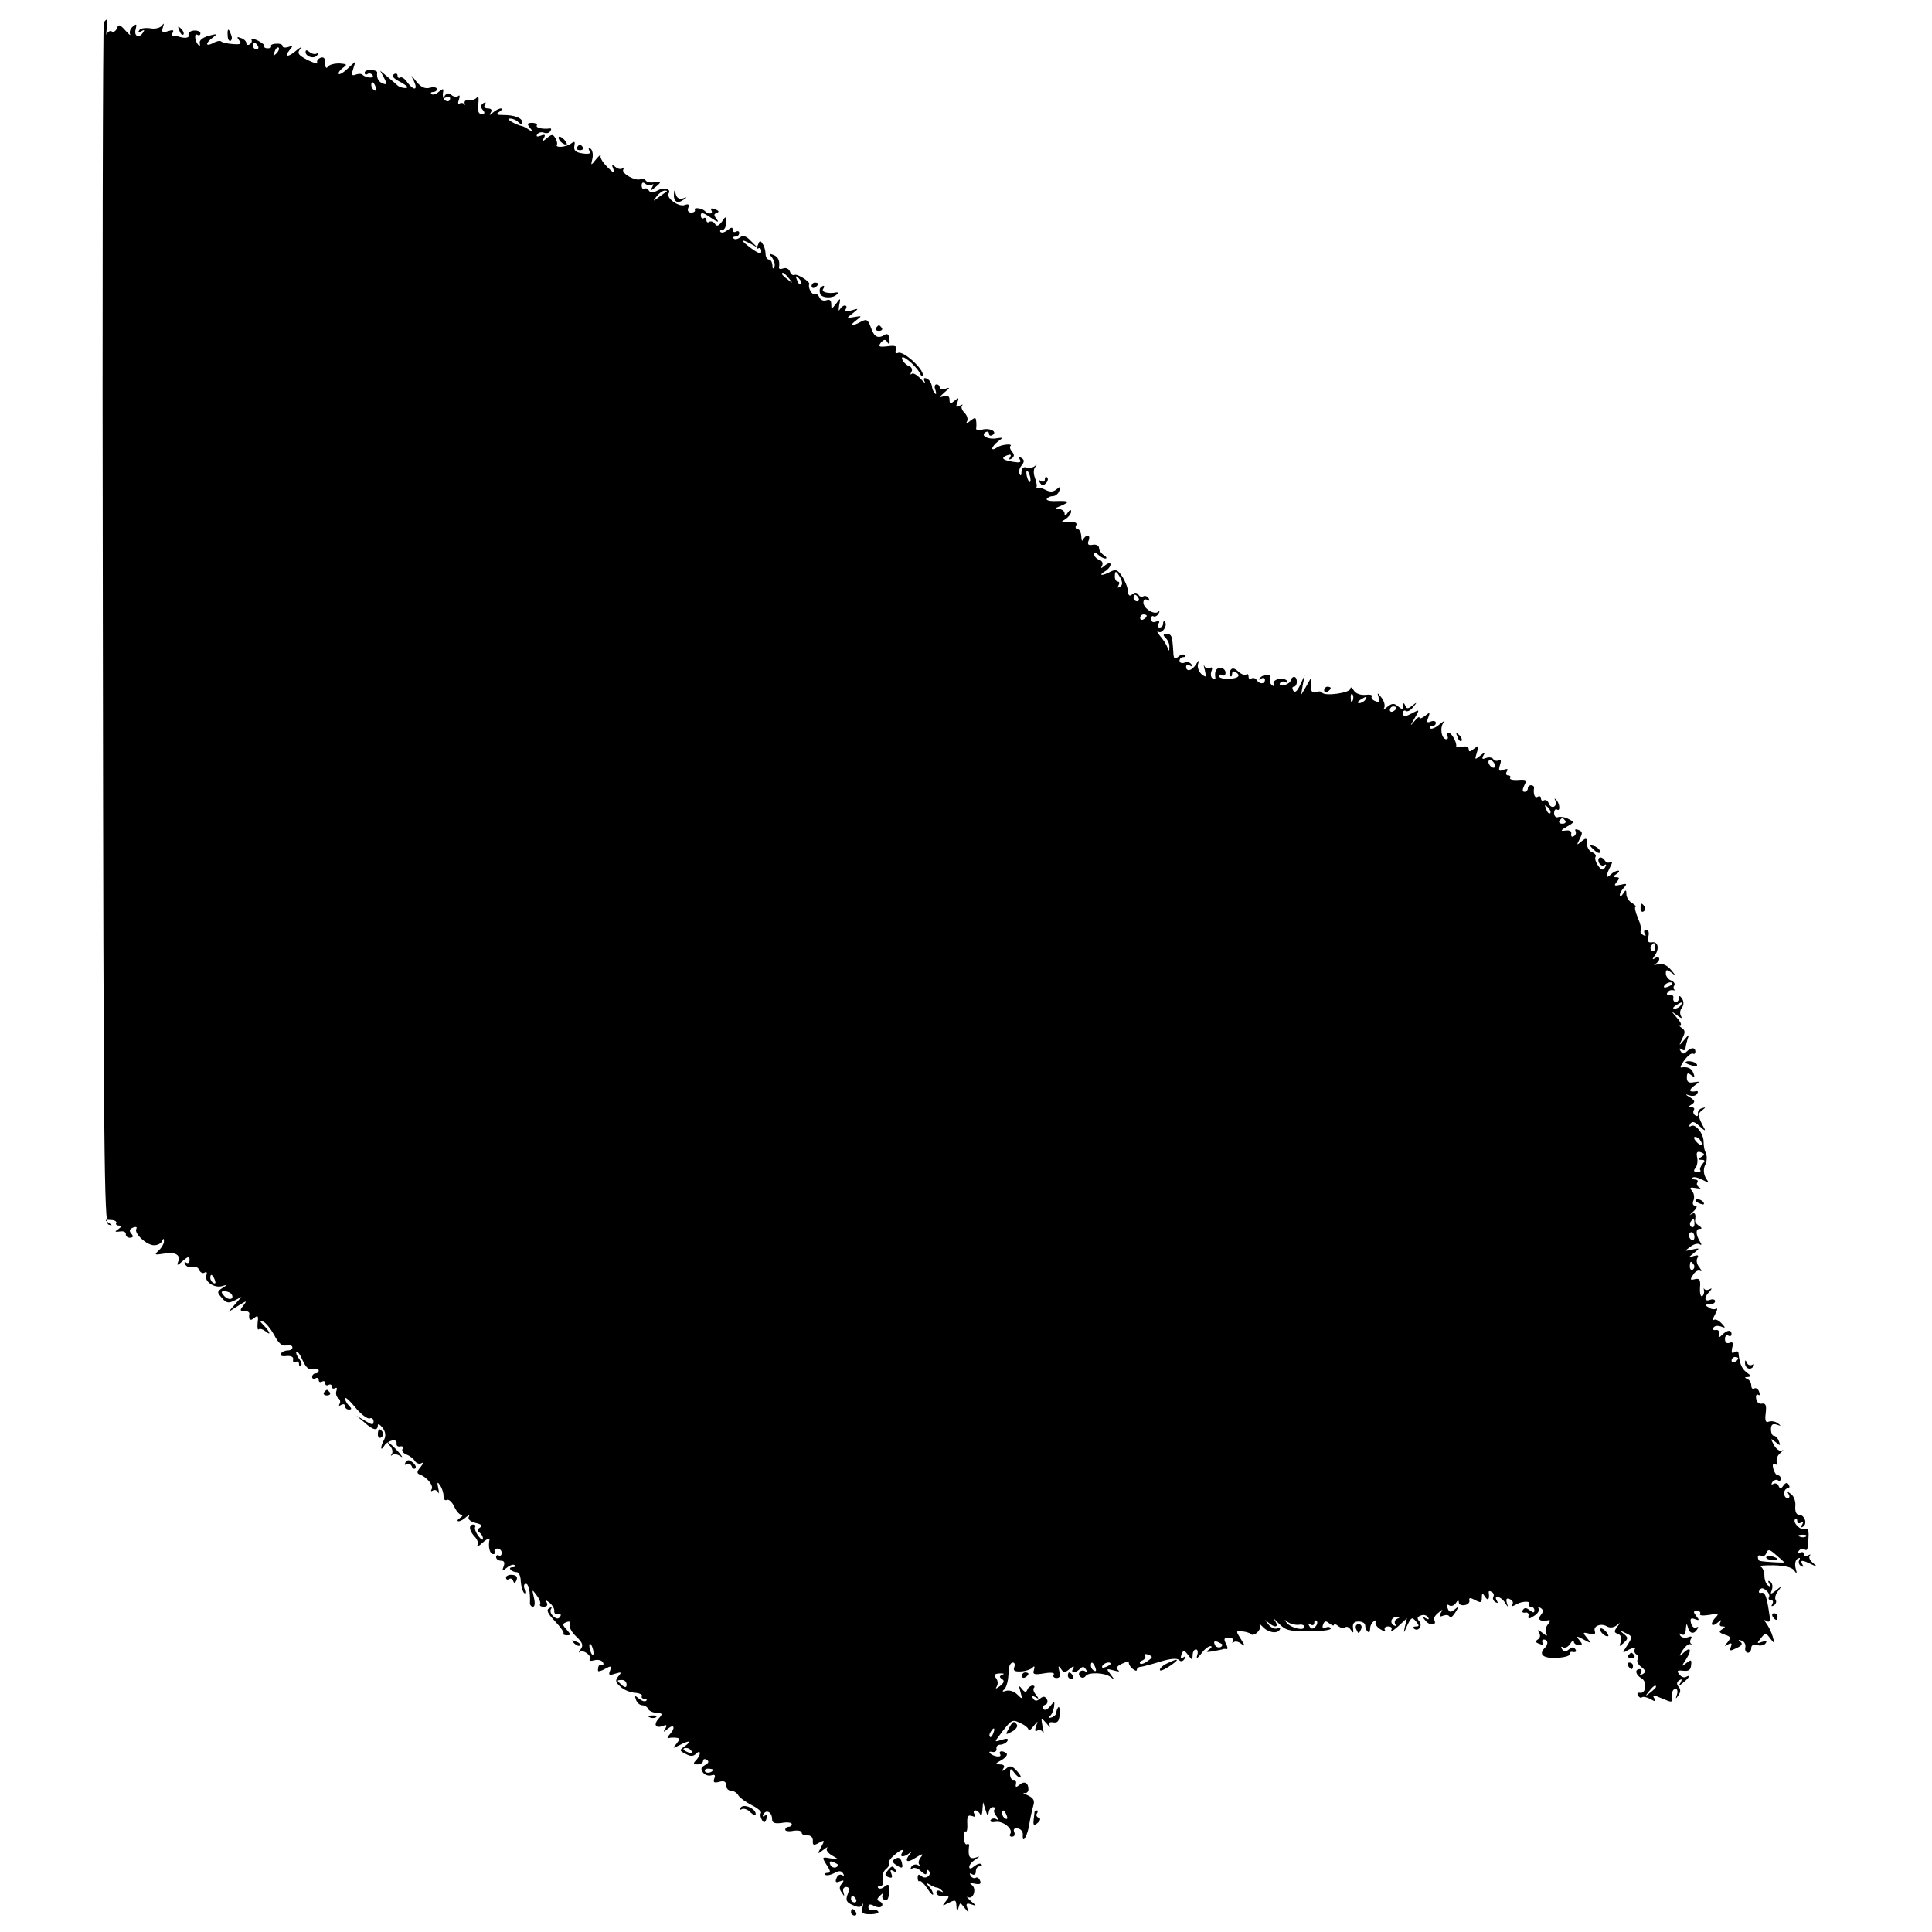 <?xml version="1.0" standalone="no"?>
<!DOCTYPE svg PUBLIC "-//W3C//DTD SVG 20010904//EN"
 "http://www.w3.org/TR/2001/REC-SVG-20010904/DTD/svg10.dtd">
<svg version="1.0" xmlns="http://www.w3.org/2000/svg"
 width="588pt" height="588pt" viewBox="0 0 588 588"
 preserveAspectRatio="xMidYMid meet">
<g transform="translate(0,588) scale(0.1,-0.1)"
fill="#000000" stroke="none">
<path d="M316 5811 c-3 -5 -5 -829 -3 -1832 2 -1610 4 -1823 17 -1826 13 -4
13 -3 0 6 -12 8 -11 10 7 8 12 0 19 -5 17 -9 -3 -4 1 -8 8 -8 9 0 9 -3 -2 -11
-12 -8 -11 -9 5 -7 11 2 19 -2 18 -8 -1 -6 5 -11 12 -11 10 0 12 4 5 12 -8 9
-6 14 5 19 9 3 13 2 10 -4 -8 -13 31 -50 54 -50 11 0 22 6 24 13 4 8 6 9 6 0
1 -6 -6 -19 -15 -28 -15 -14 -14 -15 11 -11 36 7 55 -2 48 -22 -6 -15 -4 -15
14 1 16 14 20 14 20 2 0 -8 -5 -11 -10 -8 -6 4 -7 1 -3 -6 5 -7 14 -10 22 -7
8 3 17 -1 20 -9 4 -8 11 -12 17 -8 6 4 8 0 5 -9 -7 -18 25 -40 49 -32 17 5 17
5 0 -6 -17 -11 -17 -13 -1 -31 13 -15 20 -16 38 -7 l21 11 -20 -23 -20 -23 30
19 c26 16 28 17 16 1 -12 -15 -11 -17 3 -17 9 0 15 -3 15 -8 -3 -19 2 -24 15
-13 11 9 13 6 10 -15 -1 -14 0 -23 3 -20 4 3 12 1 20 -5 19 -16 16 -4 -4 17
-13 13 -14 16 -3 12 8 -2 23 -21 34 -40 13 -26 24 -35 37 -33 11 2 19 0 19 -6
0 -5 -6 -9 -14 -9 -8 0 -18 -4 -21 -10 -4 -6 4 -9 17 -7 15 1 22 -3 20 -11 -1
-8 2 -11 8 -7 5 3 10 1 10 -6 0 -7 3 -9 6 -6 4 4 1 13 -6 22 -7 9 -10 18 -8
21 3 3 12 -9 19 -26 10 -22 19 -30 31 -26 10 2 18 0 18 -5 0 -5 -4 -9 -10 -9
-5 0 -10 -5 -10 -11 0 -5 5 -7 10 -4 6 3 10 1 10 -5 0 -6 4 -8 10 -5 6 3 10 1
10 -5 0 -6 4 -8 10 -5 5 3 10 1 10 -5 0 -6 4 -8 10 -5 5 3 7 0 4 -8 -3 -8 0
-18 5 -22 6 -3 8 -11 5 -17 -4 -7 -2 -8 4 -4 7 4 12 2 12 -3 0 -6 5 -11 12
-11 9 0 9 3 0 12 -7 7 -12 17 -12 22 0 6 14 -6 31 -27 17 -21 37 -36 44 -34 6
3 12 -1 12 -9 0 -12 -5 -11 -26 2 l-26 15 24 -20 c26 -24 41 -27 41 -9 0 6 6
3 14 -7 10 -13 11 -25 5 -37 -12 -22 -11 -37 0 -19 11 18 41 24 38 8 -1 -7 4
-11 11 -9 8 1 11 -2 7 -8 -3 -5 2 -13 12 -17 10 -3 22 -13 26 -20 5 -7 14 -10
20 -6 7 4 5 -2 -3 -12 -12 -14 -12 -19 -2 -23 21 -7 42 -33 36 -44 -4 -6 -2
-8 4 -4 5 3 13 0 16 -6 3 -7 3 -2 0 12 -4 19 -3 22 5 10 6 -8 11 -23 11 -33 0
-10 4 -15 10 -12 5 3 15 -5 22 -19 6 -14 16 -26 22 -26 6 0 4 -5 -4 -10 -8 -5
-10 -10 -4 -10 5 0 16 6 23 13 9 7 11 7 8 1 -4 -7 4 -15 20 -19 19 -4 23 -9
14 -14 -9 -6 -10 -11 -2 -15 6 -4 11 -12 11 -19 0 -6 -6 -2 -14 8 -8 11 -12
23 -10 27 3 5 0 8 -5 8 -16 0 -13 -19 4 -37 8 -8 12 -20 8 -26 -3 -7 4 -3 16
8 12 11 22 15 21 10 -5 -23 1 -45 11 -45 5 0 8 4 5 8 -3 5 1 9 8 9 7 0 13 -6
13 -13 0 -7 -4 -11 -9 -8 -4 3 -8 0 -8 -5 0 -6 7 -11 15 -11 10 0 12 -6 8 -17
-6 -16 -5 -16 10 -4 10 8 20 11 24 7 3 -3 0 -6 -7 -6 -7 0 -10 -3 -6 -7 4 -5
13 -8 19 -8 6 0 12 -12 12 -28 1 -15 6 -31 10 -35 5 -4 5 1 2 11 -4 9 -2 17 3
17 9 0 14 -23 13 -58 -1 -6 4 -12 9 -12 6 0 7 11 3 28 -6 26 -6 26 8 7 9 -11
13 -23 11 -27 -3 -5 2 -8 11 -8 10 0 13 5 9 13 -6 8 -3 8 9 -1 9 -8 15 -19 14
-25 -1 -7 4 -11 11 -9 8 1 11 -2 7 -8 -5 -8 -11 -8 -21 1 -7 6 -11 16 -7 22 4
6 1 7 -6 2 -9 -5 -4 -16 18 -39 17 -18 29 -35 26 -37 -3 -3 2 -6 10 -6 13 0
13 2 0 17 -14 15 -14 18 -1 23 10 4 13 1 10 -7 -3 -7 6 -24 20 -37 20 -19 22
-27 13 -39 -6 -8 -7 -12 -3 -8 11 9 38 -11 31 -22 -3 -5 3 -6 14 -3 10 3 22 0
26 -6 3 -6 2 -10 -3 -9 -9 3 -12 -2 -12 -17 0 -3 10 -1 22 6 18 10 20 9 15 -5
-6 -14 -3 -16 15 -10 20 6 21 5 10 -8 -10 -12 -9 -18 6 -31 10 -10 30 -18 45
-19 14 -1 23 -6 21 -10 -3 -4 0 -8 7 -8 7 0 9 -3 6 -6 -4 -4 -13 -1 -22 6 -13
11 -14 10 -9 -4 3 -9 12 -16 19 -16 7 0 15 -5 17 -10 2 -6 13 -12 25 -13 20
-1 21 -3 8 -17 -17 -19 -10 -31 13 -23 11 5 13 3 7 -8 -8 -12 -6 -12 8 0 20
16 23 1 5 -18 -7 -7 -8 -12 -3 -11 6 2 16 2 24 1 11 -1 11 -4 0 -18 -13 -15
-12 -15 8 -5 30 16 41 15 18 -2 -18 -13 -18 -14 2 -24 14 -8 23 -8 31 0 7 7
12 8 12 2 0 -5 -5 -15 -12 -22 -9 -9 -8 -12 5 -12 9 0 17 5 17 11 0 5 5 7 11
3 8 -5 6 -10 -5 -16 -13 -7 -14 -13 -6 -23 6 -8 18 -11 26 -8 10 3 12 0 8 -10
-4 -12 -1 -14 15 -10 15 4 21 1 21 -11 0 -9 7 -16 15 -16 7 0 18 -6 22 -14 4
-7 23 -21 41 -30 18 -9 31 -20 28 -24 -3 -5 -1 -14 3 -21 6 -10 10 -9 14 4 5
10 3 14 -5 9 -7 -4 -8 -3 -4 5 9 15 26 5 26 -16 0 -11 8 -14 30 -11 17 3 30 1
30 -4 0 -4 -4 -8 -10 -8 -5 0 -10 -4 -10 -9 0 -4 11 -6 25 -3 14 2 25 0 25 -6
0 -5 8 -9 18 -8 10 0 16 -6 16 -16 -1 -14 2 -16 18 -7 18 10 19 9 7 -13 -12
-22 -11 -22 7 -8 10 8 15 10 11 5 -4 -5 3 -15 15 -22 23 -13 23 -13 -4 -9 -27
5 -27 4 -12 -20 12 -18 13 -24 3 -24 -7 0 -10 -3 -7 -6 4 -3 15 -1 27 5 14 8
22 8 27 -1 4 -6 3 -8 -3 -5 -6 4 -14 0 -17 -9 -5 -12 -2 -15 10 -10 13 5 14 3
6 -7 -8 -9 -8 -17 0 -27 8 -13 9 -13 5 1 -3 9 1 16 8 16 10 0 11 -7 5 -22 -7
-18 -4 -25 15 -33 18 -8 25 -8 29 1 3 7 4 3 1 -9 -4 -17 0 -20 24 -20 17 0 27
4 24 8 -3 5 -11 7 -17 5 -7 -3 -13 1 -13 8 0 10 5 11 18 4 11 -5 20 -5 23 0 4
5 0 11 -6 14 -10 3 -10 8 1 18 8 8 11 9 8 3 -4 -7 -1 -14 6 -17 8 -3 12 6 13
24 1 24 -1 27 -13 18 -7 -7 -16 -9 -20 -5 -3 3 -1 6 6 6 8 0 11 8 8 20 -3 10
1 24 9 31 8 6 12 14 9 18 -2 4 5 15 16 24 21 19 33 22 24 7 -8 -13 7 -13 23 0
9 7 9 7 2 -2 -19 -23 -10 -30 17 -12 20 13 25 13 16 2 -7 -8 -9 -19 -5 -23 4
-5 2 -5 -5 -1 -6 3 -15 1 -19 -5 -4 -7 -3 -9 4 -5 6 3 18 -1 26 -10 11 -10 16
-11 16 -3 0 7 3 10 6 6 12 -12 -7 -28 -20 -18 -9 8 -13 7 -13 -4 0 -8 3 -13 5
-10 3 3 14 -7 24 -22 10 -16 18 -23 18 -18 0 6 -6 17 -13 24 -10 11 -9 12 3 5
8 -5 18 -9 22 -9 3 0 10 -4 15 -9 5 -5 3 -6 -4 -2 -7 4 -13 2 -13 -3 0 -11 15
-15 34 -12 5 1 3 -6 -5 -15 -13 -16 -12 -16 9 -5 20 10 22 9 23 -11 1 -18 2
-19 6 -5 5 18 5 18 19 0 13 -16 14 -17 8 0 -5 13 -2 16 12 11 17 -6 17 -5 -1
10 -11 10 -15 15 -9 12 17 -8 27 26 12 37 -9 6 -6 7 9 4 15 -3 20 -1 16 9 -3
8 -9 12 -13 9 -5 -3 -12 0 -16 6 -4 8 -3 9 4 5 7 -4 12 -1 12 8 0 9 5 16 12
16 6 0 8 3 5 6 -4 4 -13 1 -22 -6 -9 -8 -15 -9 -15 -2 0 6 8 16 18 22 16 11
16 11 0 6 -17 -5 -22 4 -19 33 2 7 -1 11 -6 8 -4 -3 -9 6 -9 19 -1 13 1 22 5
20 4 -3 6 8 5 24 -1 22 2 27 14 23 10 -4 13 -2 8 5 -4 7 -3 12 3 12 5 0 12 -6
14 -12 3 -7 6 -2 7 12 l2 25 8 -25 c5 -17 8 -19 9 -7 1 9 6 17 13 17 6 0 8 -3
5 -7 -4 -3 -1 -13 6 -21 8 -11 8 -14 0 -9 -6 4 -14 3 -18 -2 -3 -6 3 -8 15 -6
22 4 54 -21 45 -36 -4 -5 -1 -9 5 -9 7 0 10 6 7 14 -4 9 0 13 11 11 9 -1 16
-10 15 -20 -2 -31 15 -1 20 35 3 19 9 44 12 55 5 15 0 23 -17 31 -13 5 -17 9
-10 7 6 -1 12 3 12 11 0 20 -12 27 -27 14 -11 -9 -13 -8 -11 3 2 8 -2 13 -7
12 -6 -1 -11 7 -11 18 0 18 2 18 12 5 6 -9 15 -16 19 -16 5 0 0 9 -10 20 -15
16 -21 18 -33 7 -13 -9 -14 -9 -8 1 5 8 1 12 -11 12 -15 1 -14 3 5 13 12 7 19
16 16 20 -11 10 -26 9 -20 -2 7 -11 -20 -8 -31 3 -4 4 -1 6 7 4 8 -2 14 3 13
9 -2 7 3 13 11 13 8 0 18 5 22 11 4 8 -1 9 -17 4 -22 -7 -23 -7 -9 11 39 52
40 52 65 40 14 -6 25 -15 25 -20 0 -6 7 -1 15 10 15 18 15 18 8 0 -4 -13 -3
-17 4 -13 6 4 14 1 17 -5 3 -7 3 1 -1 17 -5 29 -5 29 12 10 9 -11 13 -14 10
-7 -5 9 -1 12 11 10 13 -2 18 4 19 25 1 15 -1 25 -4 21 -3 -3 -6 -11 -6 -16 0
-6 -7 -13 -15 -15 -9 -3 -11 -1 -5 4 6 4 11 17 13 28 2 19 2 19 -12 2 -8 -10
-17 -14 -20 -8 -3 5 -1 11 6 13 6 2 8 10 4 17 -6 9 -11 9 -21 1 -10 -8 -15 -8
-21 1 -5 8 -3 9 7 4 11 -7 12 -6 2 7 -7 8 -10 18 -6 21 3 4 1 7 -4 7 -6 0 -14
-6 -16 -12 -4 -10 -8 -9 -17 2 -9 12 -10 10 -4 -10 6 -22 6 -23 -10 -7 -9 9
-24 14 -34 11 -10 -4 -13 -2 -7 3 6 4 11 19 13 33 1 14 3 31 4 38 1 6 6 12 11
12 5 0 7 -6 4 -14 -4 -11 1 -14 21 -13 15 1 31 7 35 12 5 6 7 3 4 -7 -5 -14 0
-16 30 -11 23 4 34 2 30 -4 -3 -5 0 -10 9 -10 10 0 12 7 8 21 -4 16 -3 18 5 7
8 -13 12 -13 27 0 11 9 15 9 10 1 -9 -15 6 -16 21 -1 8 8 13 7 18 -2 5 -7 4
-10 -3 -5 -6 3 -13 2 -16 -3 -4 -5 -2 -12 3 -15 5 -4 12 -2 15 3 8 12 58 11
76 -3 13 -10 13 -9 0 8 -14 18 -13 18 10 12 14 -4 20 -4 13 1 -8 6 -4 12 13
20 13 6 22 8 20 5 -2 -4 2 -13 10 -20 8 -7 14 -9 14 -4 0 5 6 9 13 9 6 1 33 8
59 16 30 9 50 11 56 5 6 -6 12 -5 17 3 5 8 4 10 -3 5 -8 -5 -10 -2 -6 9 6 14
8 14 20 -2 13 -17 13 -17 14 0 0 9 4 17 10 17 5 0 7 -8 4 -17 -4 -13 0 -11 12
4 9 13 22 23 28 23 6 0 4 -5 -4 -10 -11 -8 -9 -9 10 -6 14 3 27 5 30 6 3 2 9
2 13 1 4 -1 4 7 -2 17 -7 14 -6 18 9 18 10 0 16 -5 13 -11 -4 -5 -3 -7 2 -3 4
4 15 2 23 -5 12 -9 12 -6 -1 14 -16 25 -16 26 3 24 11 -1 23 -4 26 -8 10 -10
35 13 28 27 -3 6 0 4 8 -4 16 -18 44 -24 53 -10 3 5 0 7 -8 4 -8 -3 -20 3 -27
13 -12 15 -12 16 0 5 21 -18 34 -15 20 6 -7 9 -2 6 11 -8 21 -22 33 -25 92
-25 37 0 67 4 67 8 0 5 -7 7 -14 4 -10 -4 -13 -1 -9 9 4 11 9 12 19 3 8 -6 14
-8 14 -4 0 4 6 2 13 -4 8 -6 17 -8 21 -4 4 4 12 1 17 -7 8 -12 9 -11 7 5 -2
14 3 20 17 20 11 0 20 -5 20 -12 0 -6 3 -15 8 -19 4 -4 7 0 7 9 0 9 5 19 12
23 6 4 8 3 5 -2 -3 -6 3 -16 15 -23 11 -7 17 -8 13 -2 -3 6 1 11 10 11 10 0
13 -5 9 -12 -4 -7 5 -2 21 12 l27 25 -6 -25 c-5 -23 -4 -22 7 3 12 25 15 26
26 13 11 -13 11 -16 1 -16 -8 0 -11 -3 -7 -6 12 -12 28 7 17 21 -8 9 -7 14 4
18 9 4 18 1 22 -5 5 -7 2 -8 -7 -3 -12 8 -12 6 0 -8 13 -16 36 -14 26 3 -3 4
3 14 12 21 14 12 16 12 8 0 -6 -11 -4 -13 8 -8 9 3 17 2 19 -4 2 -5 9 1 17 13
13 21 13 22 -1 10 -13 -10 -17 -10 -22 3 -4 10 -2 14 5 9 6 -4 15 0 20 7 5 9
9 10 9 2 0 -6 8 -10 18 -8 9 1 16 8 14 14 -2 9 3 9 18 1 17 -9 20 -8 20 7 0
15 2 16 10 3 9 -14 14 -7 11 13 -1 5 3 6 9 2 6 -3 8 -10 5 -15 -3 -5 0 -12 6
-16 8 -4 9 -3 5 4 -12 19 12 14 24 -5 10 -16 11 -16 6 -1 -3 12 -1 15 9 11 8
-3 12 -10 8 -16 -4 -6 -1 -7 8 -2 18 12 49 14 43 3 -3 -4 0 -8 5 -8 6 0 11 -5
11 -11 0 -8 -4 -8 -14 0 -10 8 -16 9 -21 1 -4 -6 -1 -9 7 -8 7 2 12 -3 10 -10
-2 -10 2 -10 17 0 11 7 17 16 14 22 -3 5 -1 6 6 2 9 -6 9 -11 0 -22 -11 -14
-1 -20 25 -15 5 1 4 -5 -3 -13 -7 -8 -9 -21 -5 -28 5 -8 1 -8 -11 2 -14 11
-17 11 -11 1 5 -8 4 -16 -4 -21 -8 -5 -7 -9 5 -13 9 -4 13 -3 10 3 -3 6 -1 10
4 10 12 0 14 -13 4 -24 -21 -20 -9 -33 32 -32 24 1 43 6 42 11 -1 6 4 9 11 7
8 -1 11 2 7 8 -5 8 -11 8 -20 0 -10 -8 -15 -8 -21 1 -4 7 -3 9 4 5 6 -3 15 2
21 11 6 10 11 13 11 7 0 -6 7 -11 15 -11 12 0 12 3 2 15 -11 13 -9 14 13 2 24
-13 24 -12 10 5 -14 17 -13 18 7 13 15 -4 20 -2 17 7 -6 16 18 26 37 15 8 -5
20 -4 29 3 13 10 13 10 2 -4 -10 -14 -10 -18 3 -22 9 -4 12 -13 8 -24 -6 -15
-5 -16 9 -3 14 13 14 16 -1 28 -14 11 -13 12 6 2 22 -10 22 -12 6 -37 -17 -26
-17 -26 6 -13 13 6 21 7 17 2 -3 -6 -2 -13 4 -17 6 -4 8 -11 4 -16 -3 -6 2
-16 12 -23 13 -10 14 -15 4 -21 -9 -5 -11 -4 -6 3 4 7 2 12 -3 12 -17 0 -13
-18 5 -28 18 -10 14 -48 -5 -44 -7 1 -9 -2 -6 -8 4 -6 9 -9 12 -6 3 3 15 1 26
-5 15 -9 18 -8 12 2 -6 9 -3 10 8 6 10 -4 24 -10 32 -13 9 -4 15 -3 14 2 -3
19 1 34 11 34 5 0 7 -8 4 -17 -5 -15 -4 -15 4 -3 7 9 8 18 1 26 -7 8 -6 15 2
20 8 5 9 3 4 -7 -8 -12 -6 -12 8 0 18 14 24 26 8 17 -5 -3 -14 0 -20 8 -9 11
-6 13 12 11 17 -2 23 3 24 17 2 17 0 18 -15 6 -15 -12 -15 -10 1 14 18 29 11
38 -12 15 -11 -10 -11 -8 0 10 7 11 17 20 23 19 6 -2 8 -1 3 1 -4 3 -4 10 0
16 4 6 0 8 -10 4 -9 -3 -19 -1 -23 5 -4 7 -3 8 4 4 8 -5 12 1 13 16 1 17 3 18
6 6 5 -21 19 -23 29 -6 4 6 3 8 -3 5 -6 -4 -13 2 -16 12 -4 15 -1 18 12 13 13
-5 14 -3 4 9 -10 13 -10 16 2 16 8 0 12 -4 9 -9 -3 -5 9 -6 28 -3 26 5 31 4
21 -6 -19 -19 -16 -34 4 -18 11 10 14 10 9 2 -4 -8 -2 -13 6 -13 10 0 10 -2
-1 -9 -11 -7 -9 -10 8 -16 19 -6 20 -9 9 -23 -11 -13 -11 -14 1 -7 11 6 13 4
9 -7 -5 -13 -3 -14 17 -4 16 7 20 13 12 19 -8 6 -7 7 3 4 8 -2 14 -11 12 -21
-2 -9 2 -16 8 -16 5 0 10 6 10 14 0 9 7 12 19 9 10 -3 22 0 25 6 5 7 1 8 -11
4 -16 -6 -17 -5 -4 11 14 17 16 17 29 -1 13 -17 14 -16 7 7 -4 14 -13 31 -19
39 -8 11 -8 13 1 7 9 -5 12 1 8 21 -8 56 -13 68 -25 65 -6 -1 -9 2 -5 8 5 8
11 8 21 -1 7 -6 11 -15 8 -20 -3 -5 0 -9 6 -9 6 0 8 -5 4 -12 -4 -7 -3 -8 5
-4 6 4 9 12 5 17 -3 5 0 18 8 27 12 16 11 16 -6 2 -18 -14 -19 -13 -13 2 3 10
1 20 -5 24 -7 5 -8 2 -3 -6 5 -9 4 -11 -3 -6 -7 4 -12 18 -12 31 0 13 -6 25
-12 27 -7 3 11 4 40 4 35 -1 56 -6 63 -16 8 -12 9 -10 4 7 -3 12 -1 25 6 29 7
4 9 3 5 -4 -3 -6 -1 -14 5 -18 8 -4 9 -3 5 4 -9 15 -1 15 27 1 20 -9 20 -9 5
4 -10 8 -14 18 -10 22 4 5 1 5 -5 1 -7 -4 -13 -2 -13 4 0 6 -5 8 -12 4 -7 -4
-8 -3 -4 5 4 6 12 9 17 6 5 -4 9 -3 10 2 6 51 5 64 -7 59 -14 -5 -40 21 -30
31 3 3 6 1 6 -6 0 -7 5 -9 12 -5 7 5 8 3 3 -6 -5 -8 -4 -11 3 -6 14 9 4 36
-13 36 -8 0 -12 10 -11 25 2 14 -4 31 -12 37 -13 10 -14 10 -8 0 4 -6 2 -12
-3 -12 -6 0 -11 7 -11 15 0 8 5 15 11 15 5 0 7 5 3 11 -4 8 -9 7 -16 -2 -7
-11 -11 -11 -15 -1 -2 6 -10 9 -15 6 -7 -4 -8 -2 -4 5 4 6 12 9 17 6 5 -4 9
-1 9 4 0 6 -4 11 -9 11 -5 0 -11 9 -14 20 -3 12 -1 18 5 14 6 -4 9 -1 6 7 -3
8 2 20 11 27 9 8 11 11 4 7 -7 -3 -17 5 -24 17 -11 21 -11 22 5 9 14 -12 16
-12 10 3 -3 9 -10 16 -15 16 -5 0 -9 9 -9 20 0 14 5 18 18 14 13 -5 14 -4 3 4
-8 6 -20 8 -28 5 -9 -4 -12 3 -9 26 3 24 0 31 -12 29 -8 -2 -16 5 -17 15 -2 9
1 15 6 12 5 -4 6 1 3 9 -3 9 -10 13 -15 10 -5 -3 -9 1 -9 10 0 8 -6 17 -12 19
-9 4 -9 6 1 6 12 1 11 4 -3 14 -15 11 -22 28 -25 60 -1 5 -6 5 -13 1 -7 -5 -9
0 -6 14 4 15 2 19 -8 15 -9 -3 -14 1 -14 12 0 9 5 13 10 10 6 -3 10 -1 10 4 0
15 -13 14 -29 -2 -10 -10 -12 -9 -9 3 2 8 -3 14 -10 12 -8 -1 -11 2 -7 7 3 6
13 7 22 4 15 -6 16 -5 3 9 -8 9 -19 14 -23 11 -5 -3 -4 5 3 17 7 12 8 20 3 17
-5 -3 -15 -2 -23 4 -13 7 -12 9 3 9 9 0 17 4 17 10 0 5 -7 7 -15 4 -18 -7 -20
7 -2 25 8 9 8 12 0 7 -6 -3 -13 -3 -16 1 -2 5 -2 3 -1 -4 2 -7 -1 -15 -5 -18
-5 -3 -8 9 -7 26 2 24 -1 29 -15 26 -15 -4 -16 -2 -6 13 6 10 16 16 22 12 5
-3 4 2 -3 11 -8 9 -10 22 -6 28 5 9 2 10 -12 6 -18 -7 -18 -6 1 9 20 16 19 16
-5 11 -24 -6 -24 -5 -6 8 10 8 23 12 29 8 6 -4 7 -1 1 8 -13 21 -14 39 -1 39
8 0 7 3 -1 9 -8 4 -13 11 -13 15 3 22 0 28 -12 20 -7 -5 -4 -1 6 8 11 10 14
18 7 18 -7 0 -10 7 -6 16 4 9 2 22 -4 29 -9 11 -6 12 12 9 13 -2 17 -2 10 2
-6 3 -10 10 -6 15 3 5 0 9 -7 9 -7 0 -10 3 -7 6 4 3 17 0 30 -7 19 -10 21 -10
12 2 -9 13 -11 30 -4 44 6 11 6 31 0 40 -3 6 -5 19 -5 30 0 25 -25 56 -38 48
-6 -4 -7 -1 -3 6 6 9 13 8 28 -6 20 -18 21 -17 10 2 -15 29 -15 37 0 47 10 8
10 9 -2 5 -8 -2 -14 -10 -12 -16 1 -7 -2 -10 -8 -6 -6 3 -8 11 -5 16 4 5 0 9
-7 9 -10 0 -10 2 1 9 11 7 10 11 -5 21 -16 9 -16 11 -2 6 10 -3 20 -1 23 5 4
5 3 9 -2 8 -22 -4 -25 2 -7 16 19 14 19 14 -1 11 -15 -3 -21 1 -21 14 0 15 3
16 13 8 10 -8 12 -7 7 6 -6 15 -17 20 -37 17 -5 -1 0 9 10 23 10 13 21 22 26
19 4 -2 7 1 7 6 0 14 -13 14 -27 0 -8 -8 -13 -7 -18 2 -5 8 -4 10 3 5 7 -4 12
-3 12 3 0 5 3 18 6 28 6 16 5 16 -10 -2 -17 -20 -17 -19 -6 4 10 19 9 25 -1
32 -8 5 -10 9 -5 9 5 0 1 10 -10 22 -19 22 -19 22 0 8 13 -10 17 -11 12 -2 -4
7 -3 18 3 25 6 8 6 18 1 27 -7 10 -10 11 -10 3 0 -7 -4 -13 -10 -13 -5 0 -9 6
-7 13 1 6 -4 11 -11 9 -8 -1 -11 2 -7 7 3 6 11 9 18 7 7 -1 9 -1 4 1 -4 3 -5
9 -1 14 3 5 -2 12 -10 15 -9 3 -16 13 -16 21 0 13 3 13 18 2 14 -11 13 -9 -2
9 -13 15 -27 21 -40 17 -12 -3 -15 -2 -8 1 6 3 12 10 12 15 0 6 -6 7 -12 3
-10 -6 -10 -4 -2 7 15 21 11 44 -8 41 -12 -2 -15 3 -11 18 3 12 0 20 -6 20 -7
0 -9 -5 -5 -12 5 -7 3 -8 -5 -4 -7 5 -10 10 -7 13 3 3 -1 21 -9 39 -8 19 -11
34 -7 34 4 0 -1 5 -10 11 -10 5 -18 18 -18 27 0 15 -2 15 -10 2 -5 -8 -10 -10
-10 -4 0 5 6 16 13 23 10 11 8 13 -11 8 -19 -4 -21 -3 -11 9 9 11 8 14 -2 14
-11 0 -11 2 1 10 8 5 10 10 5 10 -6 0 -16 -5 -23 -12 -15 -15 -15 -3 -1 24 7
13 7 18 1 14 -6 -3 -13 -2 -17 4 -10 16 -25 12 -19 -5 4 -8 11 -12 17 -8 6 4
7 1 2 -7 -6 -10 -11 -9 -21 5 -7 10 -11 22 -8 27 3 4 -2 11 -10 14 -9 3 -16
15 -16 26 0 18 -2 19 -17 7 -15 -13 -15 -12 -5 8 9 17 9 22 -4 27 -8 3 -12 2
-9 -3 3 -5 1 -13 -5 -16 -6 -4 -9 -1 -8 7 2 8 -5 12 -17 10 -17 -2 -16 0 4 12
23 13 23 14 5 23 -10 6 -25 8 -32 6 -6 -3 -12 3 -12 12 0 9 4 14 9 11 11 -7 8
21 -4 31 -4 4 -5 3 -1 -4 3 -6 2 -14 -4 -18 -6 -3 -13 1 -16 9 -3 9 -10 13
-15 10 -5 -3 -9 0 -9 6 0 6 -4 8 -10 5 -9 -6 -14 8 -11 28 0 4 -4 7 -9 7 -6 0
-10 -4 -10 -10 0 -5 -5 -10 -10 -10 -7 0 -7 6 -1 19 9 17 7 19 -19 17 -16 -1
-27 2 -24 6 3 4 0 8 -6 8 -6 0 -8 5 -4 12 5 8 2 9 -10 5 -14 -6 -16 -3 -11 14
5 14 3 19 -3 15 -6 -3 -13 -2 -17 3 -3 6 -13 7 -22 4 -12 -5 -14 -3 -8 8 7 11
5 11 -10 -1 -17 -14 -17 -13 -10 10 7 22 6 23 -9 11 -12 -10 -16 -10 -16 -1 0
7 -8 10 -20 7 -10 -3 -19 -2 -18 2 2 12 -14 41 -24 41 -5 0 -6 -4 -3 -10 3 -5
2 -10 -3 -10 -15 0 -21 37 -8 51 6 8 1 5 -12 -5 -12 -11 -25 -16 -29 -13 -3 4
-1 7 5 7 7 0 12 4 12 10 0 5 -7 7 -15 4 -12 -5 -14 -2 -8 12 6 17 5 17 -10 5
-9 -7 -17 -10 -17 -5 0 4 -7 -1 -16 -12 -13 -16 -13 -14 1 9 16 28 16 28 -4
18 -25 -14 -31 -14 -31 0 0 5 4 8 9 5 5 -3 15 2 22 12 13 15 12 16 -3 4 -13
-10 -17 -10 -21 0 -4 10 -6 10 -6 -1 -1 -11 -4 -11 -16 -1 -12 10 -18 10 -32
-1 -9 -8 -14 -9 -10 -3 3 6 0 20 -8 30 -13 17 -14 17 -9 1 5 -13 2 -16 -10
-11 -9 3 -14 10 -11 14 3 5 -6 7 -20 5 -15 -1 -29 4 -35 14 -5 9 -10 11 -10 5
0 -13 -79 -24 -86 -12 -3 4 -11 5 -19 1 -11 -3 -15 2 -15 18 l-1 24 -14 -25
-15 -25 5 30 6 30 -14 -30 c-9 -19 -16 -25 -21 -17 -4 7 -3 12 2 12 5 0 9 7 9
15 0 18 -14 20 -19 3 -2 -6 -12 -12 -21 -14 -9 -1 -15 2 -11 7 3 5 10 6 16 3
6 -4 8 -2 5 4 -4 5 -16 8 -27 5 -11 -3 -17 -10 -13 -16 3 -6 1 -7 -5 -3 -6 4
-9 13 -6 21 6 15 -20 15 -33 0 -4 -4 -2 -5 4 -1 7 4 13 2 13 -3 0 -14 -17 -14
-25 -1 -4 6 -11 8 -16 5 -5 -4 -9 -1 -9 6 0 7 -3 9 -7 6 -3 -4 -14 0 -24 9
-12 11 -19 12 -24 4 -4 -6 -4 -14 -1 -17 3 -4 6 -1 6 6 0 7 5 9 10 6 18 -11
10 -20 -20 -21 -17 -1 -30 3 -30 8 0 5 5 6 10 3 6 -3 10 0 10 8 0 7 -7 14 -15
14 -14 0 -19 -10 -16 -30 1 -5 -3 -6 -8 -2 -6 3 -7 13 -4 22 4 10 2 14 -4 10
-6 -4 -14 -1 -17 5 -3 7 -3 2 1 -12 5 -22 4 -23 -10 -12 -9 8 -13 21 -11 30 5
15 4 15 -6 0 -12 -20 -30 -24 -30 -7 0 5 5 7 12 3 7 -4 8 -3 4 4 -4 6 -13 9
-21 5 -8 -3 -15 0 -15 6 0 6 5 11 12 11 6 0 8 3 5 6 -4 4 -13 2 -21 -5 -11 -9
-14 -7 -15 14 -3 50 -5 55 -20 55 -12 0 -12 -3 -3 -12 7 -7 12 -19 11 -28 0
-13 -1 -13 -6 0 -3 8 -13 24 -22 34 -9 11 -11 16 -5 13 12 -7 29 21 19 31 -3
3 -5 0 -5 -6 0 -7 -5 -12 -11 -12 -5 0 -7 5 -3 12 5 7 2 9 -8 6 -8 -4 -15 0
-15 8 0 7 4 11 8 8 4 -2 11 1 15 8 4 7 4 10 -1 6 -11 -11 -45 10 -45 28 0 9 5
12 12 8 7 -4 8 -3 4 5 -4 6 -11 9 -16 6 -5 -3 -12 -1 -15 5 -5 7 -11 8 -19 1
-8 -7 -12 -4 -13 10 -1 12 -9 32 -18 45 -13 20 -19 22 -35 14 -24 -13 -40 -13
-17 1 9 5 17 15 17 21 0 6 -7 5 -17 -3 -12 -10 -14 -10 -9 -1 4 7 1 15 -8 18
-9 3 -16 11 -16 17 0 7 4 7 12 -1 7 -7 17 -12 22 -12 6 0 4 5 -4 10 -8 5 -15
15 -15 22 0 7 -9 12 -19 10 -14 -3 -17 1 -13 12 4 9 2 16 -2 16 -5 0 -12 -6
-14 -12 -3 -7 -6 -3 -6 10 -1 12 -6 22 -12 22 -5 0 -7 5 -4 10 6 10 -6 14 -35
11 -11 -1 -11 1 3 9 9 6 17 16 17 23 0 7 -4 6 -10 -3 -6 -10 -10 -11 -10 -2 0
6 -8 12 -17 13 -14 0 -13 2 5 9 30 13 28 16 -13 15 -19 -1 -32 2 -29 7 3 4 11
8 19 8 7 0 16 7 19 16 5 14 4 15 -8 5 -11 -9 -20 -9 -34 -2 -11 6 -22 8 -26 6
-3 -3 -4 -2 -2 1 3 3 1 16 -4 29 -5 13 -5 27 1 34 6 7 5 8 -2 2 -6 -5 -18 -7
-25 -4 -9 3 -14 -2 -15 -13 0 -12 -3 -14 -6 -6 -3 7 0 19 7 26 8 11 8 16 -1
22 -8 4 -9 3 -5 -5 5 -8 0 -10 -19 -7 -35 6 -40 12 -20 20 11 4 14 2 9 -6 -4
-7 -3 -8 5 -4 8 6 9 12 2 20 -6 7 -9 15 -6 18 10 9 -30 5 -42 -5 -7 -5 -13 -6
-13 -2 0 4 8 14 17 21 17 12 16 13 -3 10 -26 -5 -51 8 -35 18 6 4 11 2 11 -4
0 -6 5 -8 11 -4 16 10 -9 23 -33 16 -10 -2 -18 -1 -17 4 1 5 1 15 0 23 -1 11
-4 11 -18 0 -9 -8 -14 -9 -10 -2 4 6 1 18 -7 26 -8 8 -12 18 -8 22 4 5 1 4 -7
0 -11 -6 -13 -4 -7 10 5 15 4 16 -9 5 -12 -10 -15 -10 -15 3 0 11 -6 15 -17
11 -15 -5 -15 -3 2 12 17 14 17 16 3 11 -10 -4 -18 -2 -18 3 0 6 -4 10 -10 10
-5 0 -7 -8 -3 -17 3 -10 3 -15 -1 -11 -4 3 -9 14 -10 24 -2 10 -9 20 -16 22
-8 3 -10 0 -6 -9 4 -8 -1 -4 -12 8 -11 12 -23 19 -27 15 -5 -4 -5 -1 -1 6 4 7
1 15 -8 18 -8 3 -17 12 -20 20 -8 22 40 -16 53 -41 5 -11 10 -14 10 -7 1 20
-59 74 -75 68 -8 -3 -11 0 -7 9 4 12 -2 14 -26 11 -26 -3 -29 -1 -20 11 10 11
14 11 20 1 5 -8 8 -5 6 9 0 12 -6 19 -12 15 -22 -14 -34 -9 -44 20 -9 25 -13
28 -30 19 -29 -16 -38 -13 -15 4 18 14 18 14 -6 10 -24 -4 -25 -4 -5 11 20 16
19 16 -4 9 -16 -5 -21 -4 -17 4 4 6 3 11 -3 11 -5 0 -12 -6 -15 -12 -4 -7 -4
-2 -2 12 5 24 4 24 -9 6 -14 -18 -15 -18 -15 -2 0 12 -5 16 -15 12 -9 -3 -18
1 -21 9 -4 8 -10 13 -14 10 -8 -5 -22 20 -17 30 4 7 -37 33 -45 28 -5 -2 -11
2 -14 11 -3 8 -12 12 -20 9 -8 -3 -14 -2 -13 3 3 20 -2 32 -17 38 -14 5 -15 4
-4 -8 6 -9 10 -21 7 -28 -4 -8 -6 -7 -6 5 -1 9 -5 17 -11 17 -5 0 -10 8 -10
18 0 9 -4 23 -9 30 -7 11 -9 10 -14 -3 -4 -9 -3 -14 1 -11 5 3 9 -1 9 -9 0 -9
-8 -7 -29 8 -34 25 -36 32 -5 16 l22 -12 -20 20 c-14 15 -24 18 -33 10 -7 -5
-15 -7 -19 -3 -3 3 -1 6 5 6 7 0 12 5 12 11 0 5 -4 7 -10 4 -5 -3 -10 -1 -10
6 0 8 -4 8 -15 -1 -9 -7 -18 -10 -22 -6 -3 3 -1 6 5 6 7 0 12 10 12 22 0 21
-1 21 -13 3 -10 -13 -16 -15 -21 -6 -4 6 -12 9 -17 6 -5 -4 -9 -1 -9 5 0 6 -4
9 -8 6 -5 -3 -9 1 -9 9 0 10 8 8 31 -8 19 -13 26 -15 18 -5 -10 13 -10 17 0
20 8 3 6 7 -6 11 -10 4 -15 3 -11 -3 7 -11 -8 -14 -19 -3 -9 10 -37 13 -31 4
2 -4 -3 -8 -11 -8 -9 0 -13 6 -9 15 4 10 0 12 -11 8 -18 -7 -57 21 -49 35 9
14 -14 20 -34 9 -13 -7 -22 -7 -26 0 -4 6 -10 8 -14 6 -4 -3 -8 1 -8 9 0 10 4
12 12 5 7 -5 16 -6 20 -2 5 4 4 0 0 -8 -8 -13 -7 -13 8 -1 22 17 21 21 -3 16
-11 -2 -22 1 -25 6 -4 5 -10 7 -15 4 -14 -8 -60 17 -53 29 3 6 3 8 -2 4 -4 -4
-14 -3 -22 4 -11 9 -12 7 -6 -7 5 -14 1 -13 -18 6 -13 13 -23 28 -21 34 1 6
-5 1 -14 -10 -16 -20 -16 -20 -11 2 3 13 0 26 -5 30 -7 3 -8 1 -4 -6 6 -8 0
-11 -21 -8 -21 3 -27 9 -25 22 3 15 1 16 -10 8 -14 -11 -50 -14 -43 -3 2 3 0
12 -5 20 -7 12 -11 12 -26 -1 -15 -12 -17 -12 -9 0 6 11 4 13 -9 8 -11 -4 -15
-3 -11 4 4 6 13 8 21 5 7 -3 16 -1 19 5 4 5 3 9 -2 8 -20 -3 -44 2 -39 9 2 4
-4 8 -14 8 -15 0 -17 -3 -7 -15 10 -12 9 -13 -3 -6 -8 6 -17 10 -20 11 -21 4
-52 23 -40 23 9 1 21 -4 28 -11 8 -8 12 -8 12 -1 0 14 -24 23 -58 23 -21 0
-24 2 -12 10 8 5 10 10 5 10 -6 0 -17 -6 -24 -12 -11 -10 -13 -10 -7 0 5 7 1
12 -9 12 -10 0 -13 5 -9 12 4 7 3 8 -5 4 -8 -6 -9 -12 -2 -20 8 -9 7 -13 -3
-13 -10 0 -13 10 -10 31 2 17 0 26 -4 20 -4 -6 -15 -10 -24 -9 -9 2 -15 -2
-14 -8 2 -7 1 -9 -1 -4 -3 4 -9 5 -14 2 -5 -4 -6 2 -2 12 3 10 3 15 -2 11 -4
-4 -14 -3 -21 3 -8 7 -14 6 -20 -2 -4 -8 -3 -9 4 -5 7 4 12 2 12 -4 0 -7 -6
-10 -12 -7 -7 2 -11 12 -10 22 3 16 2 17 -12 6 -9 -8 -19 -11 -23 -7 -3 3 -1
6 5 6 7 0 12 4 12 9 0 5 -10 7 -21 4 -15 -4 -27 1 -41 18 -18 23 -19 23 -8 2
13 -28 0 -30 -20 -4 -7 11 -17 18 -22 15 -4 -3 -8 0 -8 6 0 6 -5 8 -11 4 -8
-4 -2 -12 15 -21 14 -7 26 -16 26 -18 0 -6 -23 -2 -30 5 -3 3 -16 14 -29 25
l-24 20 12 -22 c10 -19 9 -22 -4 -17 -13 5 -19 16 -17 34 0 3 -8 7 -19 7 -10
1 -19 -3 -19 -8 0 -6 4 -8 9 -4 5 3 12 1 15 -4 7 -10 -19 -9 -30 1 -3 4 -13 4
-21 1 -12 -5 -14 -1 -8 17 l7 23 -23 -21 c-12 -12 -25 -20 -28 -17 -2 3 3 11
12 18 15 11 14 12 -10 14 -16 0 -31 -4 -35 -10 -5 -7 -8 -3 -8 10 0 16 -4 21
-15 17 -8 -4 -12 -10 -9 -15 3 -5 -10 -1 -29 8 -29 15 -33 21 -24 33 7 9 4 8
-9 -2 -26 -23 -41 -23 -23 -1 12 15 12 16 -3 10 -10 -3 -18 -2 -18 3 0 5 -9 8
-19 7 -11 0 -18 -4 -16 -7 2 -4 -2 -7 -10 -7 -8 0 -12 3 -10 6 2 4 -8 11 -21
18 -13 6 -22 7 -19 3 3 -5 1 -11 -5 -15 -5 -3 -10 -2 -10 3 0 6 -7 13 -16 16
-13 5 -14 4 -6 -7 9 -10 5 -13 -19 -11 -17 1 -33 5 -36 8 -3 3 -14 1 -24 -5
-24 -12 -25 -1 -1 17 15 11 13 12 -13 5 -18 -5 -29 -14 -27 -22 2 -8 0 -10 -4
-6 -11 11 -14 38 -3 31 5 -3 9 -1 9 5 0 5 -9 9 -20 8 -11 -1 -18 -7 -16 -13 4
-10 -13 -12 -34 -4 -3 1 -9 2 -13 1 -5 -1 -5 4 -1 10 4 8 0 9 -15 4 -17 -5
-20 -3 -15 12 4 13 3 14 -3 5 -6 -7 -21 -11 -36 -8 -15 2 -30 0 -33 -6 -5 -7
-2 -8 6 -3 9 5 11 4 6 -3 -12 -20 -29 -13 -23 9 4 16 3 18 -9 8 -7 -6 -11 -16
-8 -23 3 -6 -3 -1 -14 11 -17 19 -21 20 -26 7 -3 -8 -10 -13 -15 -10 -5 4 -12
0 -15 -6 -3 -7 -3 -1 -1 15 4 28 1 34 -9 18z m469 -71 c3 -5 1 -10 -4 -10 -6
0 -11 5 -11 10 0 6 2 10 4 10 3 0 8 -4 11 -10z m56 -23 c-10 -9 -11 -8 -5 6 3
10 9 15 12 12 3 -3 0 -11 -7 -18z m303 -103 c3 -8 2 -12 -4 -9 -6 3 -10 10
-10 16 0 14 7 11 14 -7z m885 -317 c-2 -1 -13 -9 -24 -17 -19 -14 -19 -14 -6
3 7 9 18 17 24 17 6 0 8 -1 6 -3z m372 -264 c13 -16 12 -17 -3 -4 -10 7 -18
15 -18 17 0 8 8 3 21 -13z m37 -18 c-3 -3 -9 2 -12 12 -6 14 -5 15 5 6 7 -7
10 -15 7 -18z m698 -591 c1 -9 0 -13 -4 -10 -3 4 -7 14 -8 22 -1 9 0 13 4 10
3 -4 7 -14 8 -22z m274 -303 c7 -14 7 -22 -2 -27 -7 -4 -8 -3 -4 4 4 7 3 12
-2 12 -5 0 -9 7 -9 15 0 20 4 19 17 -4z m55 -61 c3 -5 1 -10 -4 -10 -6 0 -11
5 -11 10 0 6 2 10 4 10 3 0 8 -4 11 -10z m25 -54 c0 -3 -4 -8 -10 -11 -5 -3
-10 -1 -10 4 0 6 5 11 10 11 6 0 10 -2 10 -4z m627 -258 c-3 -8 -6 -5 -6 6 -1
11 2 17 5 13 3 -3 4 -12 1 -19z m38 2 c-3 -5 -12 -10 -18 -10 -7 0 -6 4 3 10
19 12 23 12 15 0z m95 -24 c0 -3 -4 -8 -10 -11 -5 -3 -10 -1 -10 4 0 6 5 11
10 11 6 0 10 -2 10 -4z m300 -177 c0 -6 -4 -7 -10 -4 -5 3 -10 11 -10 16 0 6
5 7 10 4 6 -3 10 -11 10 -16z m168 -144 c-3 -3 -9 2 -12 12 -6 14 -5 15 5 6 7
-7 10 -15 7 -18z m46 -23 c3 -5 -1 -9 -9 -9 -8 0 -12 4 -9 9 3 4 7 8 9 8 2 0
6 -4 9 -8z m273 -387 c0 -8 -4 -12 -9 -9 -5 3 -6 10 -3 15 9 13 12 11 12 -6z
m53 -109 c0 -2 -7 -7 -16 -10 -8 -3 -12 -2 -9 4 6 10 25 14 25 6z m25 -66 c-3
-5 -12 -10 -18 -10 -7 0 -6 4 3 10 19 12 23 12 15 0z m60 -411 c11 -16 1 -19
-13 -3 -7 8 -8 14 -3 14 5 0 13 -5 16 -11z m3 -50 c-11 -7 -11 -9 1 -9 10 0
11 -3 2 -13 -6 -8 -9 -16 -6 -19 3 -2 -2 -5 -10 -5 -10 0 -12 4 -5 12 5 6 8
21 5 33 -3 15 0 19 12 15 12 -5 12 -7 1 -14z m-21 -204 c0 -8 -4 -12 -9 -9 -5
3 -6 10 -3 15 9 13 12 11 12 -6z m0 -40 c0 -8 -4 -12 -9 -9 -4 3 -8 9 -8 15 0
5 4 9 8 9 5 0 9 -7 9 -15z m-2 -84 c3 -5 2 -12 -3 -15 -5 -3 -9 1 -9 9 0 17 3
19 12 6z m-4501 -47 c3 -8 2 -12 -4 -9 -6 3 -10 10 -10 16 0 14 7 11 14 -7z
m51 -43 c9 -16 -9 -20 -23 -5 -10 12 -10 14 2 14 8 0 17 -4 21 -9z m4585 -195
c0 -3 -4 -8 -10 -11 -5 -3 -10 -1 -10 4 0 6 5 11 10 11 6 0 10 -2 10 -4z m207
-542 c-3 -3 -12 -4 -19 -1 -8 3 -5 6 6 6 11 1 17 -2 13 -5z m-67 -79 c0 -2
-55 1 -72 4 -5 0 -8 6 -8 12 0 5 5 7 10 4 6 -3 13 0 16 9 5 12 10 11 30 -7 13
-11 24 -21 24 -22z m-1178 -172 c-6 -2 -9 -10 -6 -15 4 -7 2 -8 -5 -4 -13 9
-5 26 12 25 9 0 8 -2 -1 -6z m-299 -18 c9 2 17 -1 17 -6 0 -13 -38 -5 -53 11
-10 12 -9 12 3 3 8 -6 23 -9 33 -8z m50 -6 c-8 -8 -13 -7 -18 2 -5 8 -4 10 3
5 7 -4 12 -2 12 5 0 7 3 9 7 6 4 -4 2 -12 -4 -18z m-283 -54 c0 -12 -19 -12
-23 0 -4 9 -1 12 9 8 7 -3 14 -7 14 -8z m-1914 -21 c1 -9 0 -13 -4 -10 -3 4
-7 14 -8 22 -1 9 0 13 4 10 3 -4 7 -14 8 -22z m1687 -29 c-10 -8 -20 -11 -23
-8 -3 3 1 8 8 10 6 3 10 9 7 14 -4 5 1 6 10 3 14 -6 14 -8 -2 -19z m-159 -21
c3 -8 2 -12 -4 -9 -6 3 -10 10 -10 16 0 14 7 11 14 -7z m46 12 c0 -2 -7 -7
-16 -10 -8 -3 -12 -2 -9 4 6 10 25 14 25 6z m-329 -33 c-10 -4 -10 -7 -2 -13
9 -5 7 -11 -5 -21 -13 -10 -16 -10 -10 -1 4 7 3 18 -3 25 -7 10 -4 13 12 14
12 0 16 -1 8 -4z m-1144 -30 c0 -9 -4 -10 -14 -2 -7 6 -13 12 -13 14 0 1 6 2
13 2 8 0 14 -6 14 -14z m3133 -7 c0 -2 -8 -10 -17 -17 -16 -13 -17 -12 -4 4
13 16 21 21 21 13z m-2017 -141 c-3 -9 -8 -14 -10 -11 -3 3 -2 9 2 15 9 16 15
13 8 -4z m-918 -55 c3 -6 -1 -7 -9 -4 -18 7 -21 14 -7 14 6 0 13 -4 16 -10z
m65 -56 c0 -8 -19 -13 -24 -6 -3 5 1 9 9 9 8 0 15 -2 15 -3z m894 -140 c3 -8
2 -12 -4 -9 -6 3 -10 10 -10 16 0 14 7 11 14 -7z m-514 -149 c0 -12 -19 -12
-23 0 -4 9 -1 12 9 8 7 -3 14 -7 14 -8z m55 -105 c3 -5 1 -10 -4 -10 -6 0 -11
5 -11 10 0 6 2 10 4 10 3 0 8 -4 11 -10z"/>
<path d="M5376 1142 c-3 -4 4 -9 15 -9 23 -2 25 3 4 10 -8 4 -16 3 -19 -1z"/>
<path d="M546 5787 c3 -10 9 -15 12 -12 3 3 0 11 -7 18 -10 9 -11 8 -5 -6z"/>
<path d="M693 5771 c0 -11 5 -18 9 -15 4 3 5 11 1 19 -7 21 -12 19 -10 -4z"/>
<path d="M930 5722 c0 -15 28 -23 36 -9 4 7 4 9 -1 5 -4 -4 -14 -3 -22 3 -8 7
-13 8 -13 1z"/>
<path d="M1700 5461 c0 -10 19 -25 25 -20 1 2 -3 10 -11 17 -8 7 -14 8 -14 3z"/>
<path d="M1756 5432 c-3 -5 1 -9 9 -9 8 0 12 4 9 9 -3 4 -7 8 -9 8 -2 0 -6 -4
-9 -8z"/>
<path d="M2051 5288 c-1 -22 11 -29 29 -16 12 8 12 9 -2 4 -10 -3 -18 1 -21
12 -4 16 -5 16 -6 0z"/>
<path d="M2470 5009 c0 -5 5 -7 10 -4 6 3 10 8 10 11 0 2 -4 4 -10 4 -5 0 -10
-5 -10 -11z"/>
<path d="M2497 5004 c-3 -3 -3 -11 -1 -18 5 -14 39 -15 51 -2 5 4 4 7 -2 6
-23 -5 -46 1 -40 10 7 11 2 14 -8 4z"/>
<path d="M2666 4882 c-3 -5 1 -9 9 -9 8 0 12 4 9 9 -3 4 -7 8 -9 8 -2 0 -6 -4
-9 -8z"/>
<path d="M3180 4421 c0 -7 -5 -9 -12 -5 -7 5 -8 3 -3 -5 5 -9 10 -10 18 -2 6
6 8 14 4 18 -4 3 -7 1 -7 -6z"/>
<path d="M4030 3779 c0 -5 5 -7 10 -4 6 3 10 8 10 11 0 2 -4 4 -10 4 -5 0 -10
-5 -10 -11z"/>
<path d="M4436 3637 c3 -10 9 -15 12 -12 3 3 0 11 -7 18 -10 9 -11 8 -5 -6z"/>
<path d="M4840 3306 c0 -2 7 -9 15 -16 9 -7 15 -8 15 -2 0 5 -7 12 -15 16 -8
3 -15 4 -15 2z"/>
<path d="M4993 3115 c0 -8 4 -12 9 -9 5 3 6 10 3 15 -9 13 -12 11 -12 -6z"/>
<path d="M5130 2646 c0 -2 9 -6 20 -9 11 -3 18 -1 14 4 -5 9 -34 13 -34 5z"/>
<path d="M5160 2226 c0 -2 7 -7 16 -10 8 -3 12 -2 9 4 -6 10 -25 14 -25 6z"/>
<path d="M5311 1733 c-1 -17 16 -25 25 -12 4 7 3 9 -4 5 -5 -3 -13 0 -15 6 -4
9 -6 10 -6 1z"/>
<path d="M986 1642 c-3 -5 1 -9 9 -9 8 0 12 4 9 9 -3 4 -7 8 -9 8 -2 0 -6 -4
-9 -8z"/>
<path d="M1150 1514 c0 -8 5 -12 10 -9 6 4 8 11 5 16 -9 14 -15 11 -15 -7z"/>
<path d="M1189 1477 c6 -8 7 -18 3 -23 -4 -5 -3 -6 2 -2 5 4 16 2 25 -4 9 -7
5 0 -8 15 -25 27 -43 39 -22 14z"/>
<path d="M1234 1429 c-4 -7 -3 -9 4 -5 5 3 12 0 15 -6 2 -7 7 -10 11 -7 4 3 0
12 -8 18 -11 9 -16 9 -22 0z"/>
<path d="M1540 1079 c0 -6 4 -8 9 -5 5 4 11 1 13 -6 3 -8 6 -7 10 3 4 10 -1
15 -13 16 -10 1 -19 -3 -19 -8z"/>
<path d="M5395 960 c3 -5 8 -10 11 -10 2 0 4 5 4 10 0 6 -5 10 -11 10 -5 0 -7
-4 -4 -10z"/>
<path d="M4127 923 c3 -7 6 -13 8 -13 2 0 5 6 8 13 3 8 -1 14 -8 14 -7 0 -11
-6 -8 -14z"/>
<path d="M4870 921 c0 -10 19 -25 25 -20 1 2 -3 10 -11 17 -8 7 -14 8 -14 3z"/>
<path d="M1747 879 c7 -7 15 -10 18 -7 3 3 -2 9 -12 12 -14 6 -15 5 -6 -5z"/>
<path d="M4956 842 c-3 -5 1 -9 9 -9 8 0 12 4 9 9 -3 4 -7 8 -9 8 -2 0 -6 -4
-9 -8z"/>
<path d="M3553 818 c-13 -6 -23 -15 -23 -20 0 -5 11 -1 25 8 37 24 35 30 -2
12z"/>
<path d="M4955 810 c3 -5 8 -10 11 -10 2 0 4 5 4 10 0 6 -5 10 -11 10 -5 0 -7
-4 -4 -10z"/>
<path d="M3110 779 c0 -5 5 -7 10 -4 6 3 10 8 10 11 0 2 -4 4 -10 4 -5 0 -10
-5 -10 -11z"/>
<path d="M3250 780 c0 -5 5 -10 11 -10 5 0 7 5 4 10 -3 6 -8 10 -11 10 -2 0
-4 -4 -4 -10z"/>
<path d="M1978 653 c7 -3 16 -2 19 1 4 3 -2 6 -13 5 -11 0 -14 -3 -6 -6z"/>
<path d="M3070 619 c-11 -19 -10 -20 10 -9 11 6 18 15 15 21 -9 13 -13 11 -25
-12z"/>
<path d="M2254 378 c-4 -6 -3 -8 4 -4 6 3 18 -1 26 -10 9 -8 16 -11 16 -5 0
17 -38 33 -46 19z"/>
<path d="M3149 368 c0 -2 -2 -13 -3 -25 -2 -19 0 -21 12 -11 9 8 10 14 3 16
-6 2 -9 8 -5 13 3 5 3 9 0 9 -3 0 -6 -1 -7 -2z"/>
<path d="M2723 222 c-9 -6 -7 -11 6 -19 15 -10 19 -9 17 2 -3 20 -10 25 -23
17z"/>
<path d="M2701 186 c-9 -10 -8 -15 3 -19 11 -4 13 -1 9 10 -5 12 -3 14 7 8 9
-5 11 -4 6 3 -9 15 -11 15 -25 -2z"/>
<path d="M2590 60 c0 -5 5 -10 11 -10 5 0 7 5 4 10 -3 6 -8 10 -11 10 -2 0 -4
-4 -4 -10z"/>
</g>
</svg>
